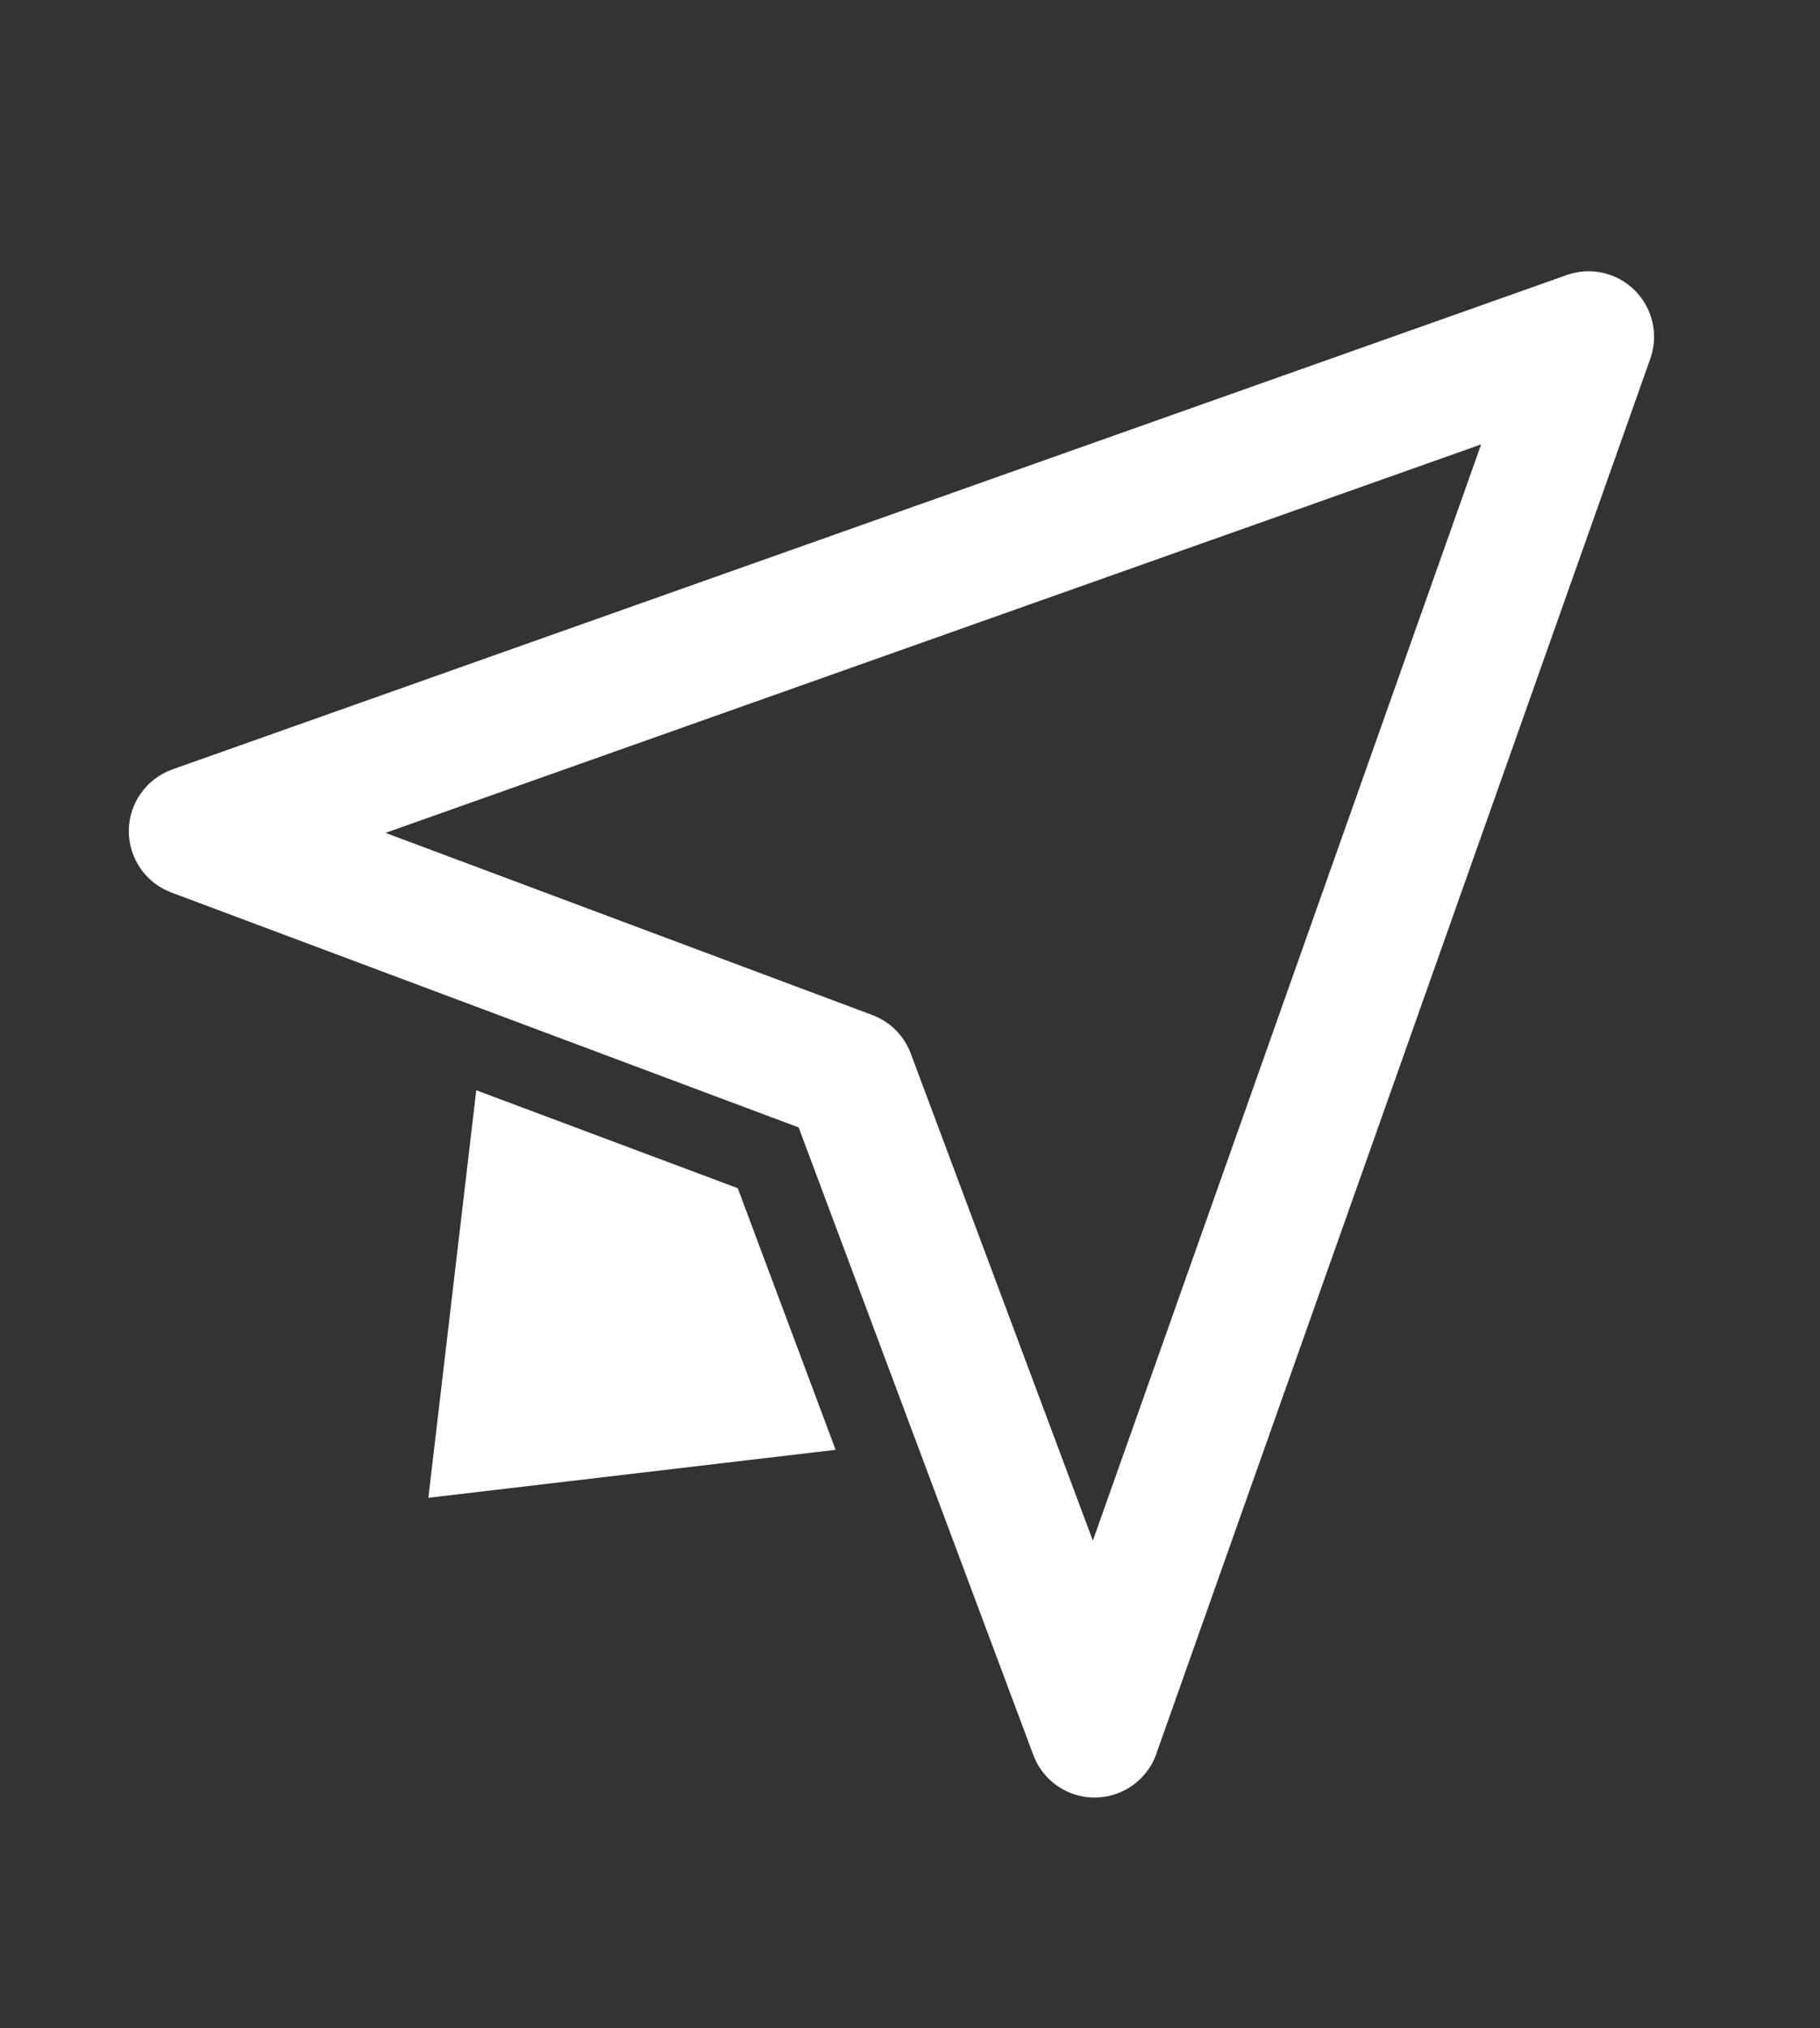 <?xml version="1.0" encoding="utf-8"?>
<!-- Generator: Adobe Illustrator 16.0.0, SVG Export Plug-In . SVG Version: 6.00 Build 0)  -->
<!DOCTYPE svg PUBLIC "-//W3C//DTD SVG 1.1//EN" "http://www.w3.org/Graphics/SVG/1.1/DTD/svg11.dtd">
<svg version="1.1" id="Layer_1" xmlns="http://www.w3.org/2000/svg" xmlns:xlink="http://www.w3.org/1999/xlink" x="0px" y="0px"
	 width="44px" height="49px" viewBox="0 0 44 49" enable-background="new 0 0 44 49" xml:space="preserve">
<rect x="0" y="0" width="44" height="49" fill="#333333" stroke="none"/>
<g>
	<path fill="#FFFFFF" d="M25.342,42.965c-0.156-0.156-0.281-0.347-0.361-0.564l-5.673-15.161L4.143,21.564
		c-0.623-0.233-1.034-0.831-1.029-1.496c0.006-0.665,0.428-1.255,1.055-1.479L37.878,6.645c0.575-0.204,1.216-0.059,1.647,0.374
		c0.431,0.43,0.576,1.07,0.373,1.646L27.977,42.311c-0.074,0.24-0.205,0.467-0.396,0.656c-0.61,0.609-1.593,0.617-2.212,0.024
		C25.359,42.982,25.352,42.975,25.342,42.965z M35.807,10.737L9.32,20.123l11.769,4.401c0.431,0.162,0.769,0.5,0.929,0.929
		l4.403,11.77L35.807,10.737z"/>
</g>
<polygon fill="#FFFFFF" points="20.202,35.029 17.836,28.708 11.514,26.342 10.356,36.188 "/>
</svg>
